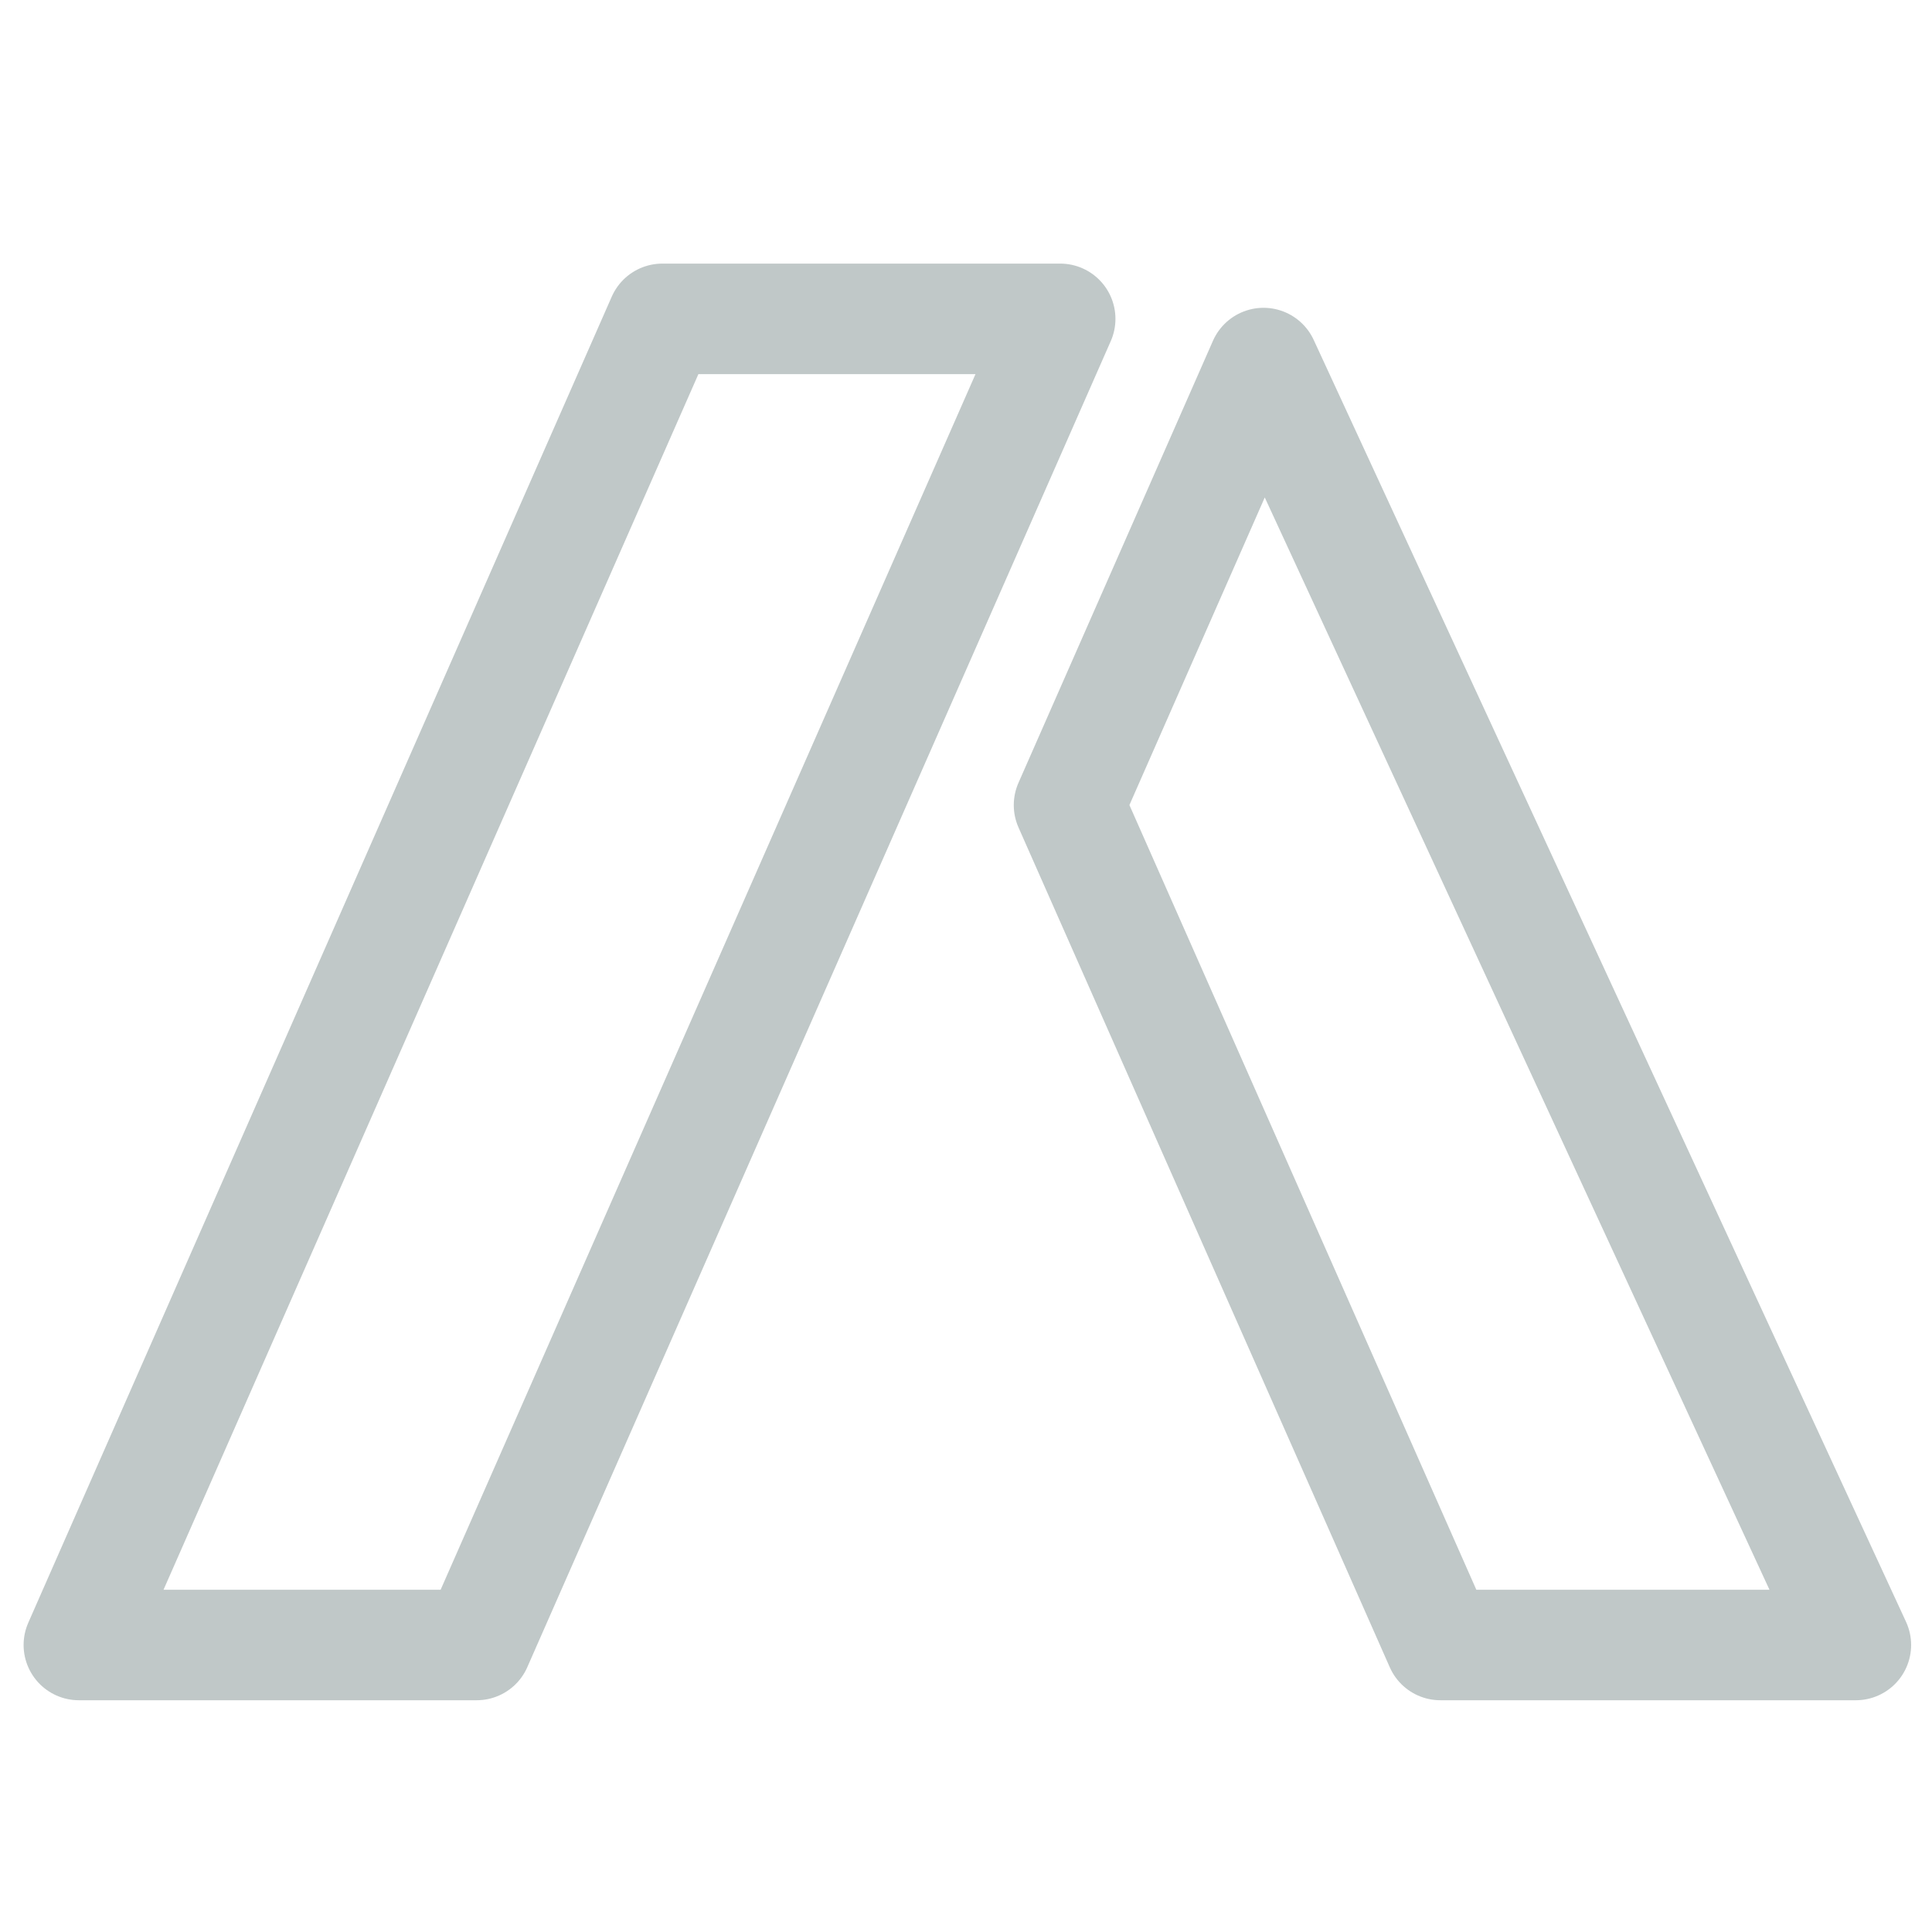 <?xml version="1.0" encoding="UTF-8"?>
<svg xmlns="http://www.w3.org/2000/svg" viewBox="0 0 25 25" width="25" height="25" style="enable-background:new 0 0 190 40;">
  <defs>
    <style type="text/css">
	.st0{fill:none;stroke:#04263E;stroke-width:1.25;stroke-linecap:round;stroke-linejoin:round;}
	.st1{enable-background:new    ;}
	.st2{fill:#04263E;}
	.st3{fill:none;stroke:#04263E;stroke-width:0.25;stroke-miterlimit:10;}
</style>
  </defs>
  <g id="Icons" transform="matrix(1.144, 0, 0, 1.144, -16.826, -10.174)">
    <polygon class="st0" points="26.7,12.5 22.2,12.5 15.6,27.5 20.1,27.5 &#9;" style="stroke: rgb(192, 200, 200);"></polygon>
    <polygon class="st0" points="29,13 26.8,18 31,27.5 35.7,27.5 &#9;" style="stroke: rgb(192, 200, 200);"></polygon>
  </g>
</svg>
